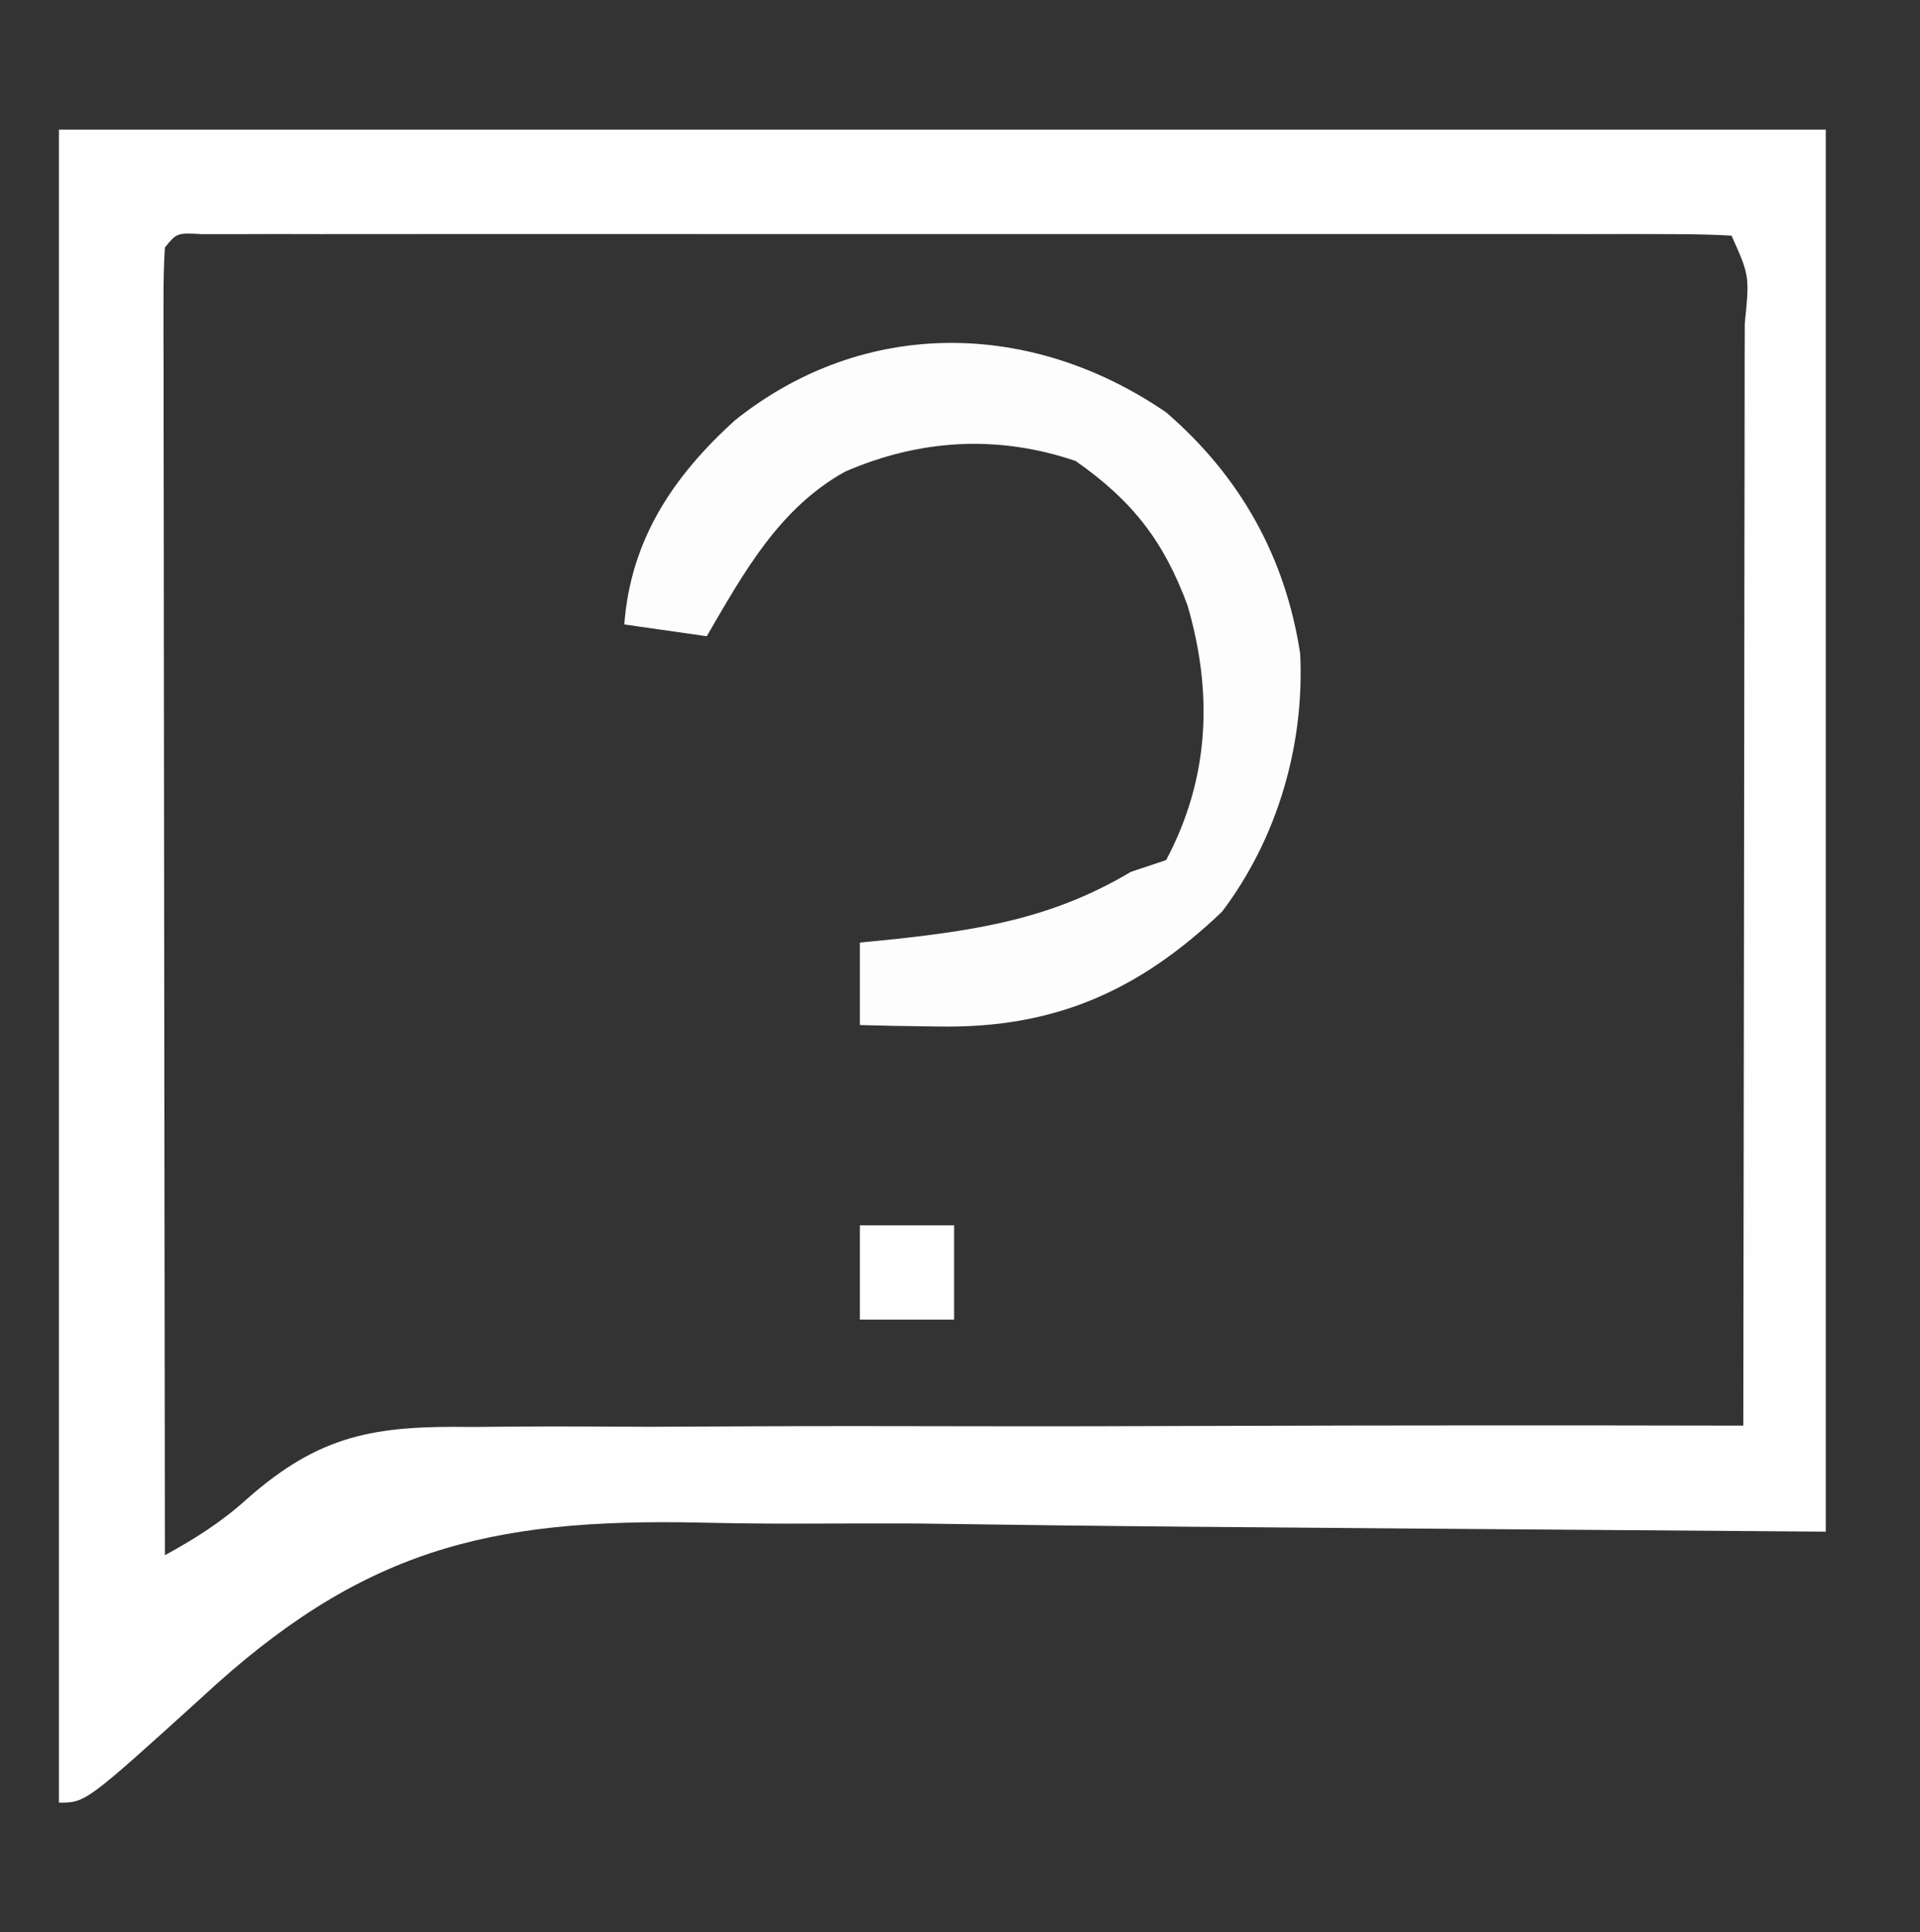 <?xml version="1.0" encoding="UTF-8"?>
<svg version="1.1" xmlns="http://www.w3.org/2000/svg" width="163" height="164">
<rect width="100%" height="100%" fill="#333333" stroke="none"/>
<path d="M0 0 C49.5 0 99 0 150 0 C150 39.27 150 78.54 150 119 C91.25 118.562 91.25 118.562 72.817 118.307 C67.283 118.303 67.283 118.303 61.748 118.32 C59.315 118.317 56.882 118.286 54.45 118.23 C36.319 117.843 25.594 120.593 12.159 133.043 C2.275 142 2.275 142 0 142 C0 95.14 0 48.28 0 0 Z M9 10 C8.904 11.442 8.878 12.889 8.88 14.334 C8.878 15.27 8.877 16.205 8.876 17.169 C8.879 18.203 8.883 19.237 8.886 20.303 C8.886 21.386 8.886 22.469 8.886 23.584 C8.887 27.182 8.895 30.781 8.902 34.379 C8.904 36.866 8.906 39.353 8.907 41.841 C8.91 47.73 8.918 53.62 8.928 59.509 C8.94 66.87 8.946 74.231 8.951 81.592 C8.962 94.728 8.979 107.864 9 121 C11.517 119.619 13.778 118.2 15.913 116.273 C22.158 110.732 26.835 109.994 35.037 110.114 C36.209 110.103 37.381 110.092 38.588 110.081 C42.436 110.054 46.281 110.075 50.129 110.098 C52.807 110.088 55.484 110.076 58.162 110.06 C64.473 110.029 70.783 110.033 77.094 110.05 C84.284 110.068 91.474 110.046 98.664 110.021 C113.443 109.97 128.221 109.969 143 110 C143.023 96.979 143.041 83.958 143.052 70.937 C143.057 64.891 143.064 58.846 143.075 52.8 C143.086 46.971 143.092 41.142 143.095 35.313 C143.097 33.084 143.1 30.855 143.106 28.625 C143.113 25.515 143.114 22.404 143.114 19.293 C143.117 18.362 143.121 17.43 143.124 16.471 C143.532 12.414 143.532 12.414 142 9 C140.294 8.902 138.584 8.874 136.875 8.873 C135.209 8.869 135.209 8.869 133.51 8.864 C131.666 8.868 131.666 8.868 129.785 8.871 C128.499 8.869 127.213 8.867 125.888 8.865 C122.351 8.861 118.814 8.863 115.277 8.866 C111.583 8.868 107.889 8.866 104.196 8.864 C97.991 8.862 91.787 8.865 85.583 8.87 C78.4 8.875 71.217 8.873 64.035 8.868 C57.878 8.863 51.722 8.863 45.566 8.865 C41.884 8.867 38.203 8.867 34.521 8.864 C30.419 8.86 26.317 8.865 22.215 8.871 C20.986 8.869 19.757 8.867 18.49 8.864 C17.38 8.867 16.269 8.87 15.125 8.873 C13.668 8.874 13.668 8.874 12.182 8.874 C10.022 8.756 10.022 8.756 9 10 Z " fill="#FEFEFE" transform="translate(5,11)"/>
<path d="M0 0 C6.286 5.419 10.12 12.256 11.379 20.473 C11.759 28.217 9.455 36.155 4.75 42.375 C-2.316 49.12 -9.517 52.311 -19.375 52.125 C-20.62 52.107 -21.865 52.089 -23.148 52.07 C-24.089 52.047 -25.03 52.024 -26 52 C-26 49.69 -26 47.38 -26 45 C-25.01 44.902 -24.02 44.804 -23 44.703 C-15.611 43.894 -9.481 42.864 -3 39 C-2.01 38.67 -1.02 38.34 0 38 C3.698 31.046 3.984 23.794 1.812 16.375 C-0.193 10.938 -2.874 7.483 -7.688 4.125 C-14.274 1.888 -20.877 2.263 -27.258 5.031 C-32.877 8.156 -35.861 13.618 -39 19 C-41.31 18.67 -43.62 18.34 -46 18 C-45.461 10.814 -41.866 5.444 -36.625 0.688 C-25.639 -8.101 -11.441 -7.848 0 0 Z " fill="#FDFDFD" transform="translate(99,35)"/>
<path d="M0 0 C2.64 0 5.28 0 8 0 C8 2.64 8 5.28 8 8 C5.36 8 2.72 8 0 8 C0 5.36 0 2.72 0 0 Z " fill="#FFFFFF" transform="translate(73,104)"/>
</svg>
